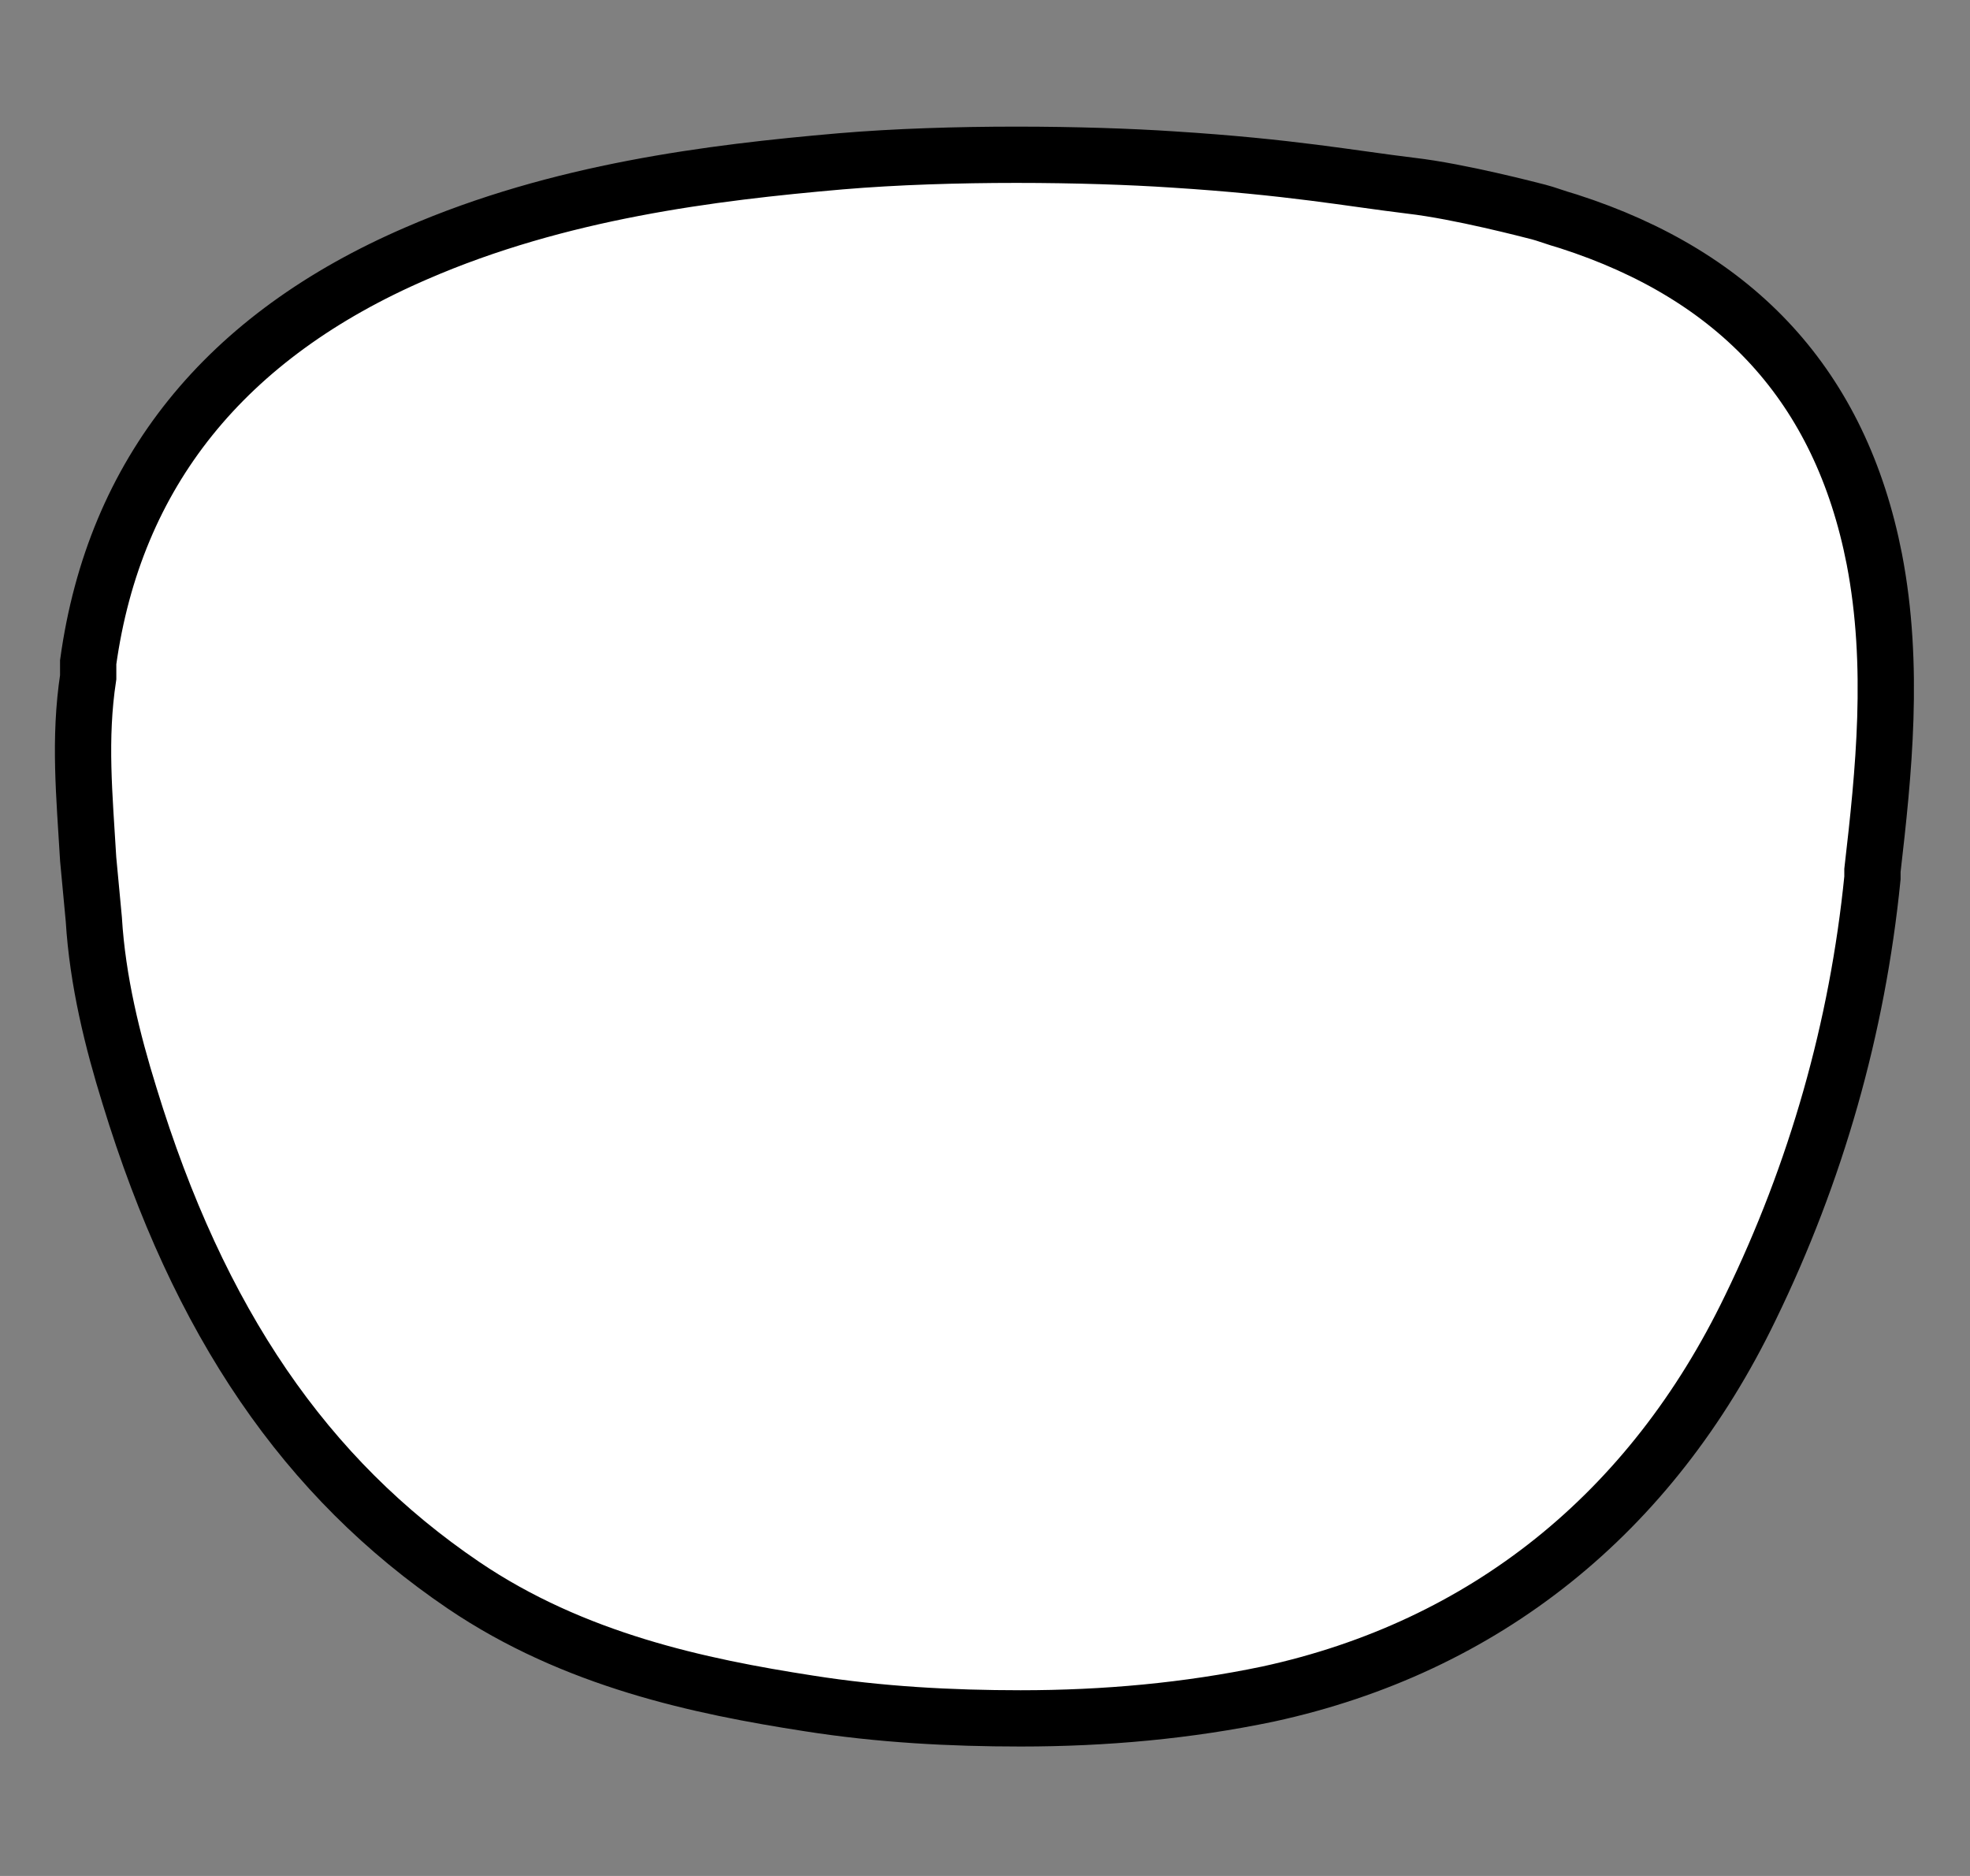 <svg width="21" height="20" viewBox="0 0 21 20" fill="none" xmlns="http://www.w3.org/2000/svg">
<rect x="0" y="0" width="21" height="20" fill="#808080" stroke="none"/>
<g clip-path="url(#clip0_9614_22864)">
<path d="M19.98 5.96C19.62 4.12 18.52 2.94 16.72 2.36C16.58 2.32 16.48 2.28 16.4 2.26C16.32 2.24 15.56 2.04 15.04 1.98C14.38 1.9 13.76 1.78 12.5 1.7C11.6 1.64 10.14 1.62 8.96 1.72C7.58 1.84 5.96 2.04 4.44 2.7C2.4 3.58 1.22 5.04 0.94 7.06C0.94 7.12 0.94 7.16 0.94 7.22C0.84 7.88 0.9 8.48 0.94 9.16L1 9.8C1.04 10.46 1.2 11.1 1.38 11.68C2.12 14.1 3.26 15.76 4.94 16.9C6.12 17.7 7.46 17.98 8.62 18.16C9.38 18.28 10.14 18.32 10.88 18.32C11.78 18.32 12.66 18.24 13.52 18.06C15.82 17.56 17.6 16.14 18.66 13.94C19.36 12.5 19.8 10.96 19.96 9.36V9.28C20.08 8.24 20.2 7.1 19.98 5.96Z" fill="white" stroke="black" stroke-width="0.6" stroke-miterlimit="10"></path>
</g>
<defs>
<clipPath id="clip0_9614_22864">
<rect width="20" height="20" fill="white" transform="translate(0.5)"></rect>
</clipPath>
</defs>
</svg>
